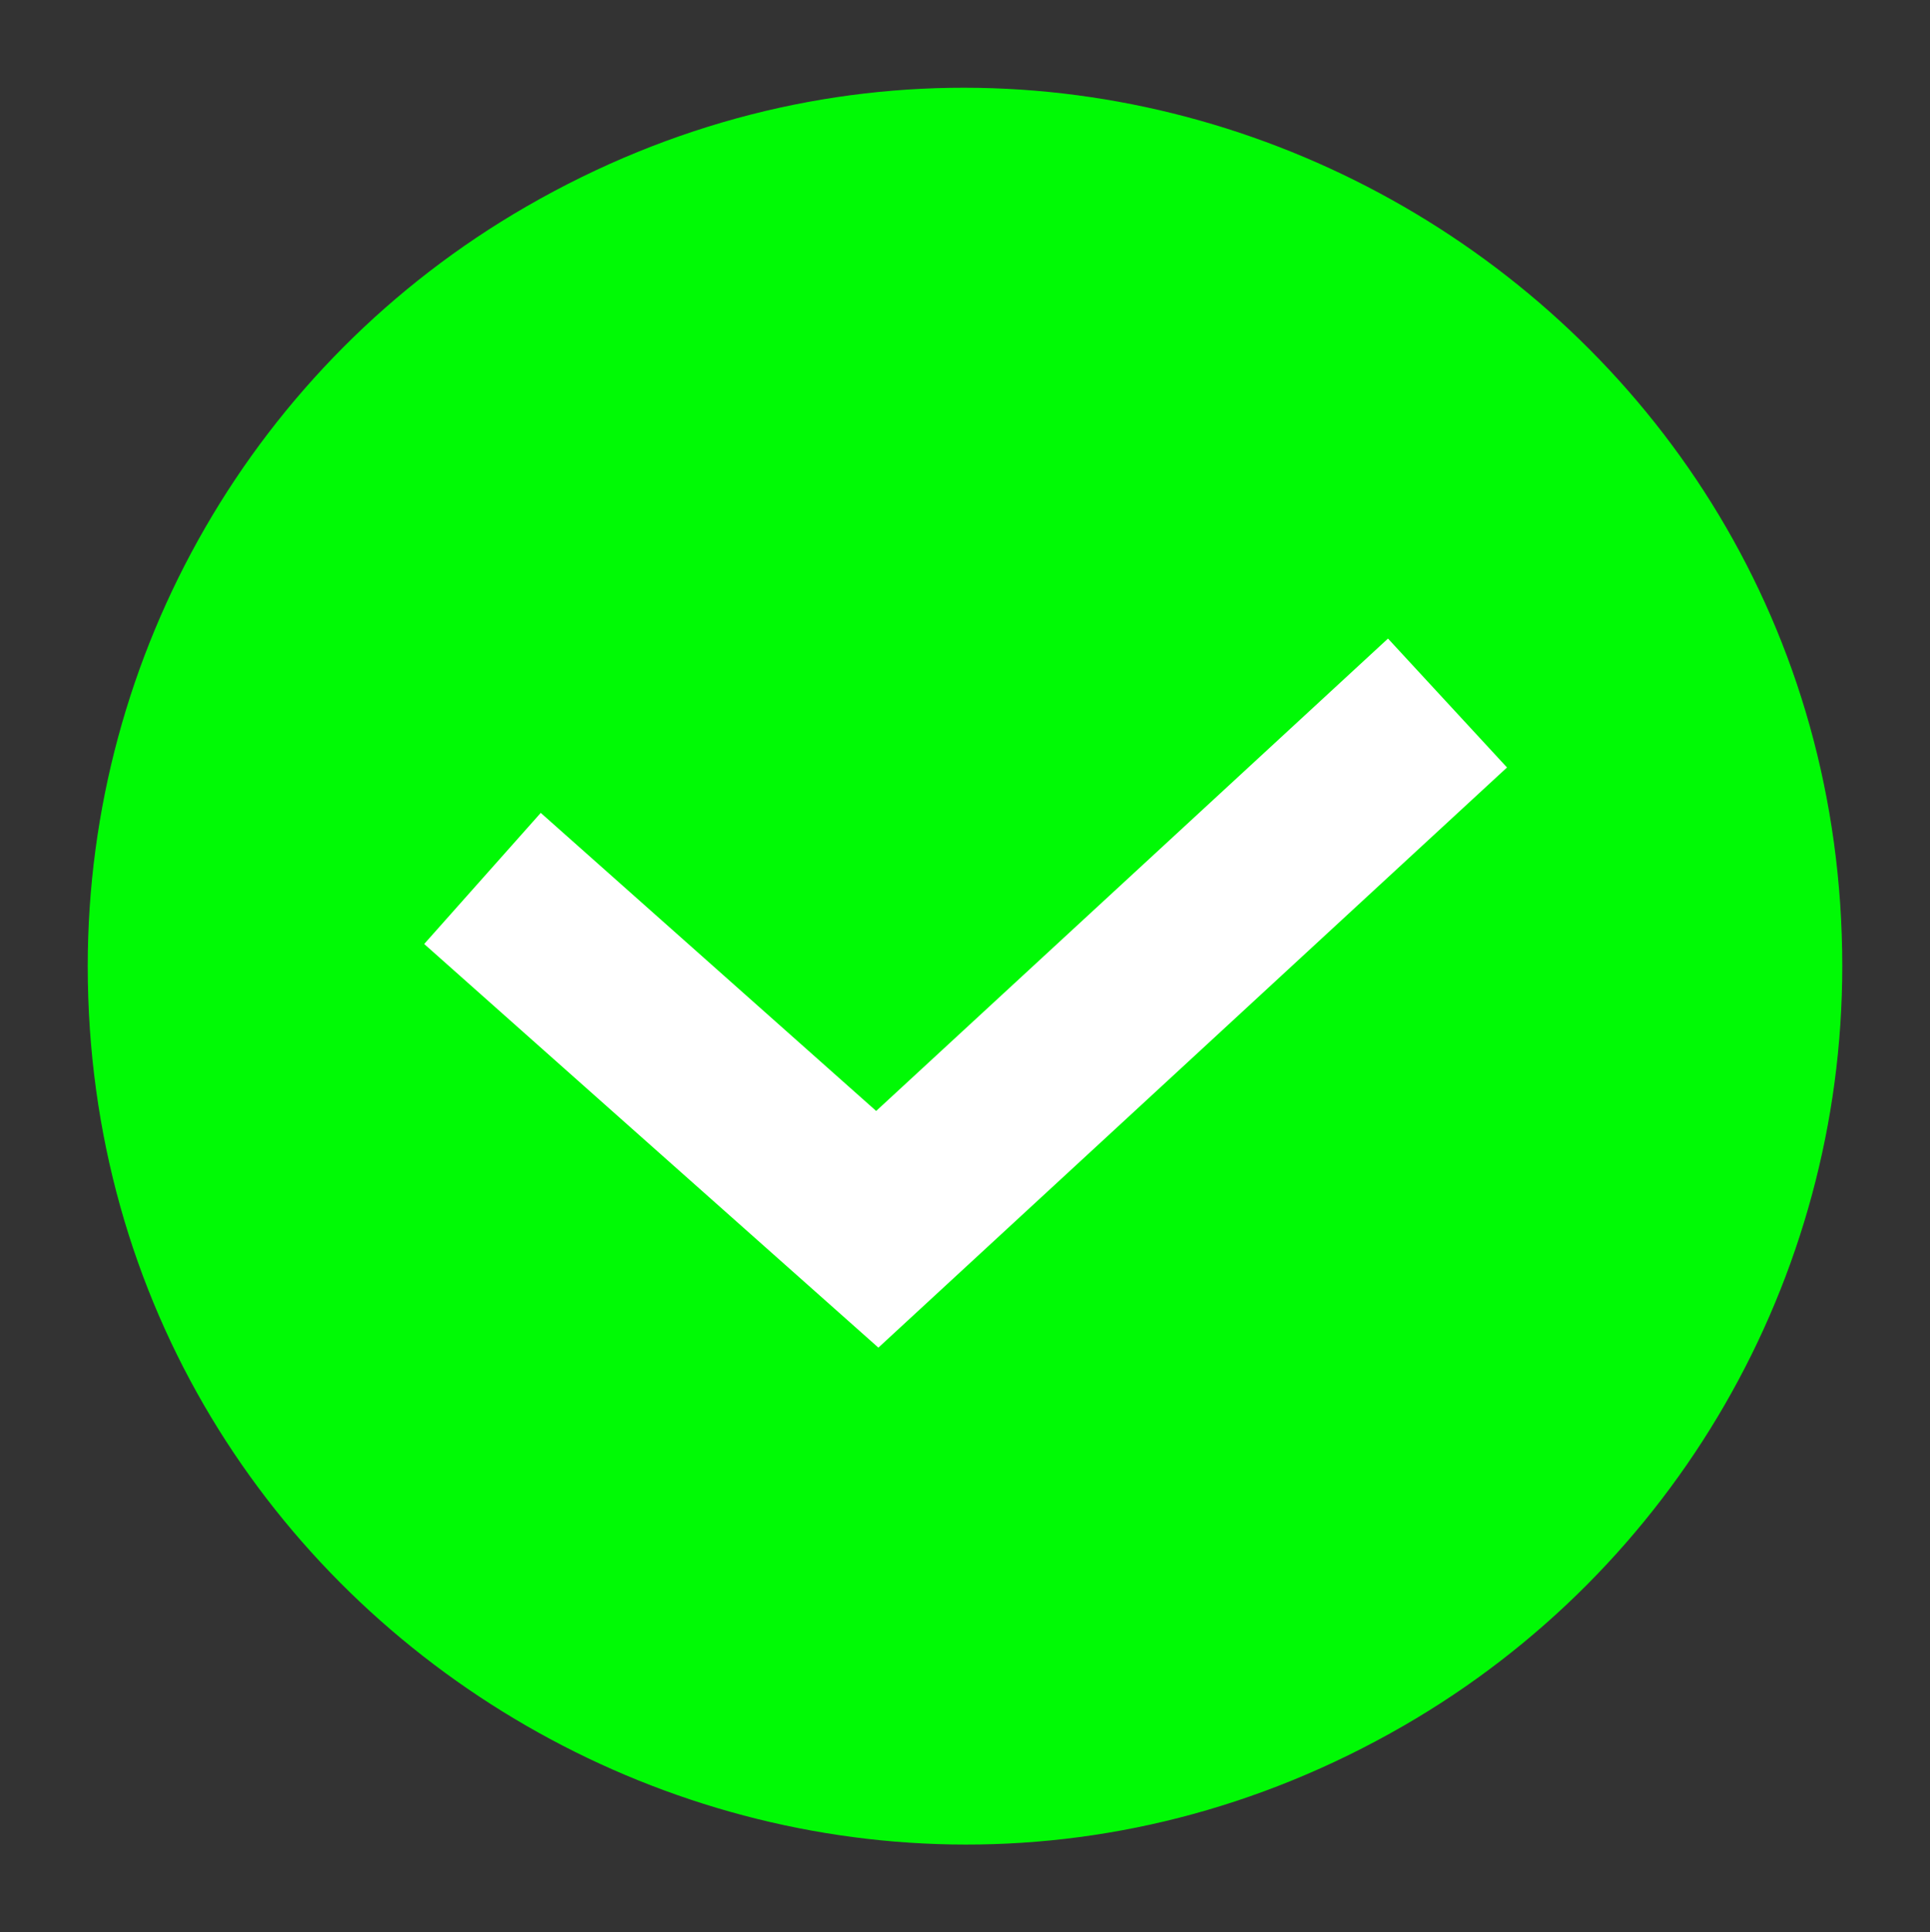 <?xml version="1.0" encoding="UTF-8"?> <svg xmlns="http://www.w3.org/2000/svg" viewBox="5419 5101.985 22 22.03"><rect x="5419" y="5101.985" width="22" height="22.03" fill="#333333" stroke="none"/> <path fill="#00fa05" fill-opacity="1" stroke="" stroke-opacity="1" stroke-width="1" id="tSvgc0ebe9da28" d="M 5420 5113 C 5420 5120.698 5428.333 5125.509 5435 5121.66 C 5438.094 5119.874 5440 5116.573 5440 5113 C 5440 5105.302 5431.667 5100.491 5425 5104.34 C 5421.906 5106.126 5420 5109.427 5420 5113C 5420 5113 5420 5109.427 5420 5113 Z"></path> <path fill="transparent" fill-opacity="1" stroke="white" stroke-opacity="1" stroke-width="2" id="tSvg6863c714e" d="M 5424.5 5112 C 5429 5116 5429 5116 5429 5116 C 5429 5116 5435.5 5110 5435.5 5110"></path> <defs></defs> </svg> 